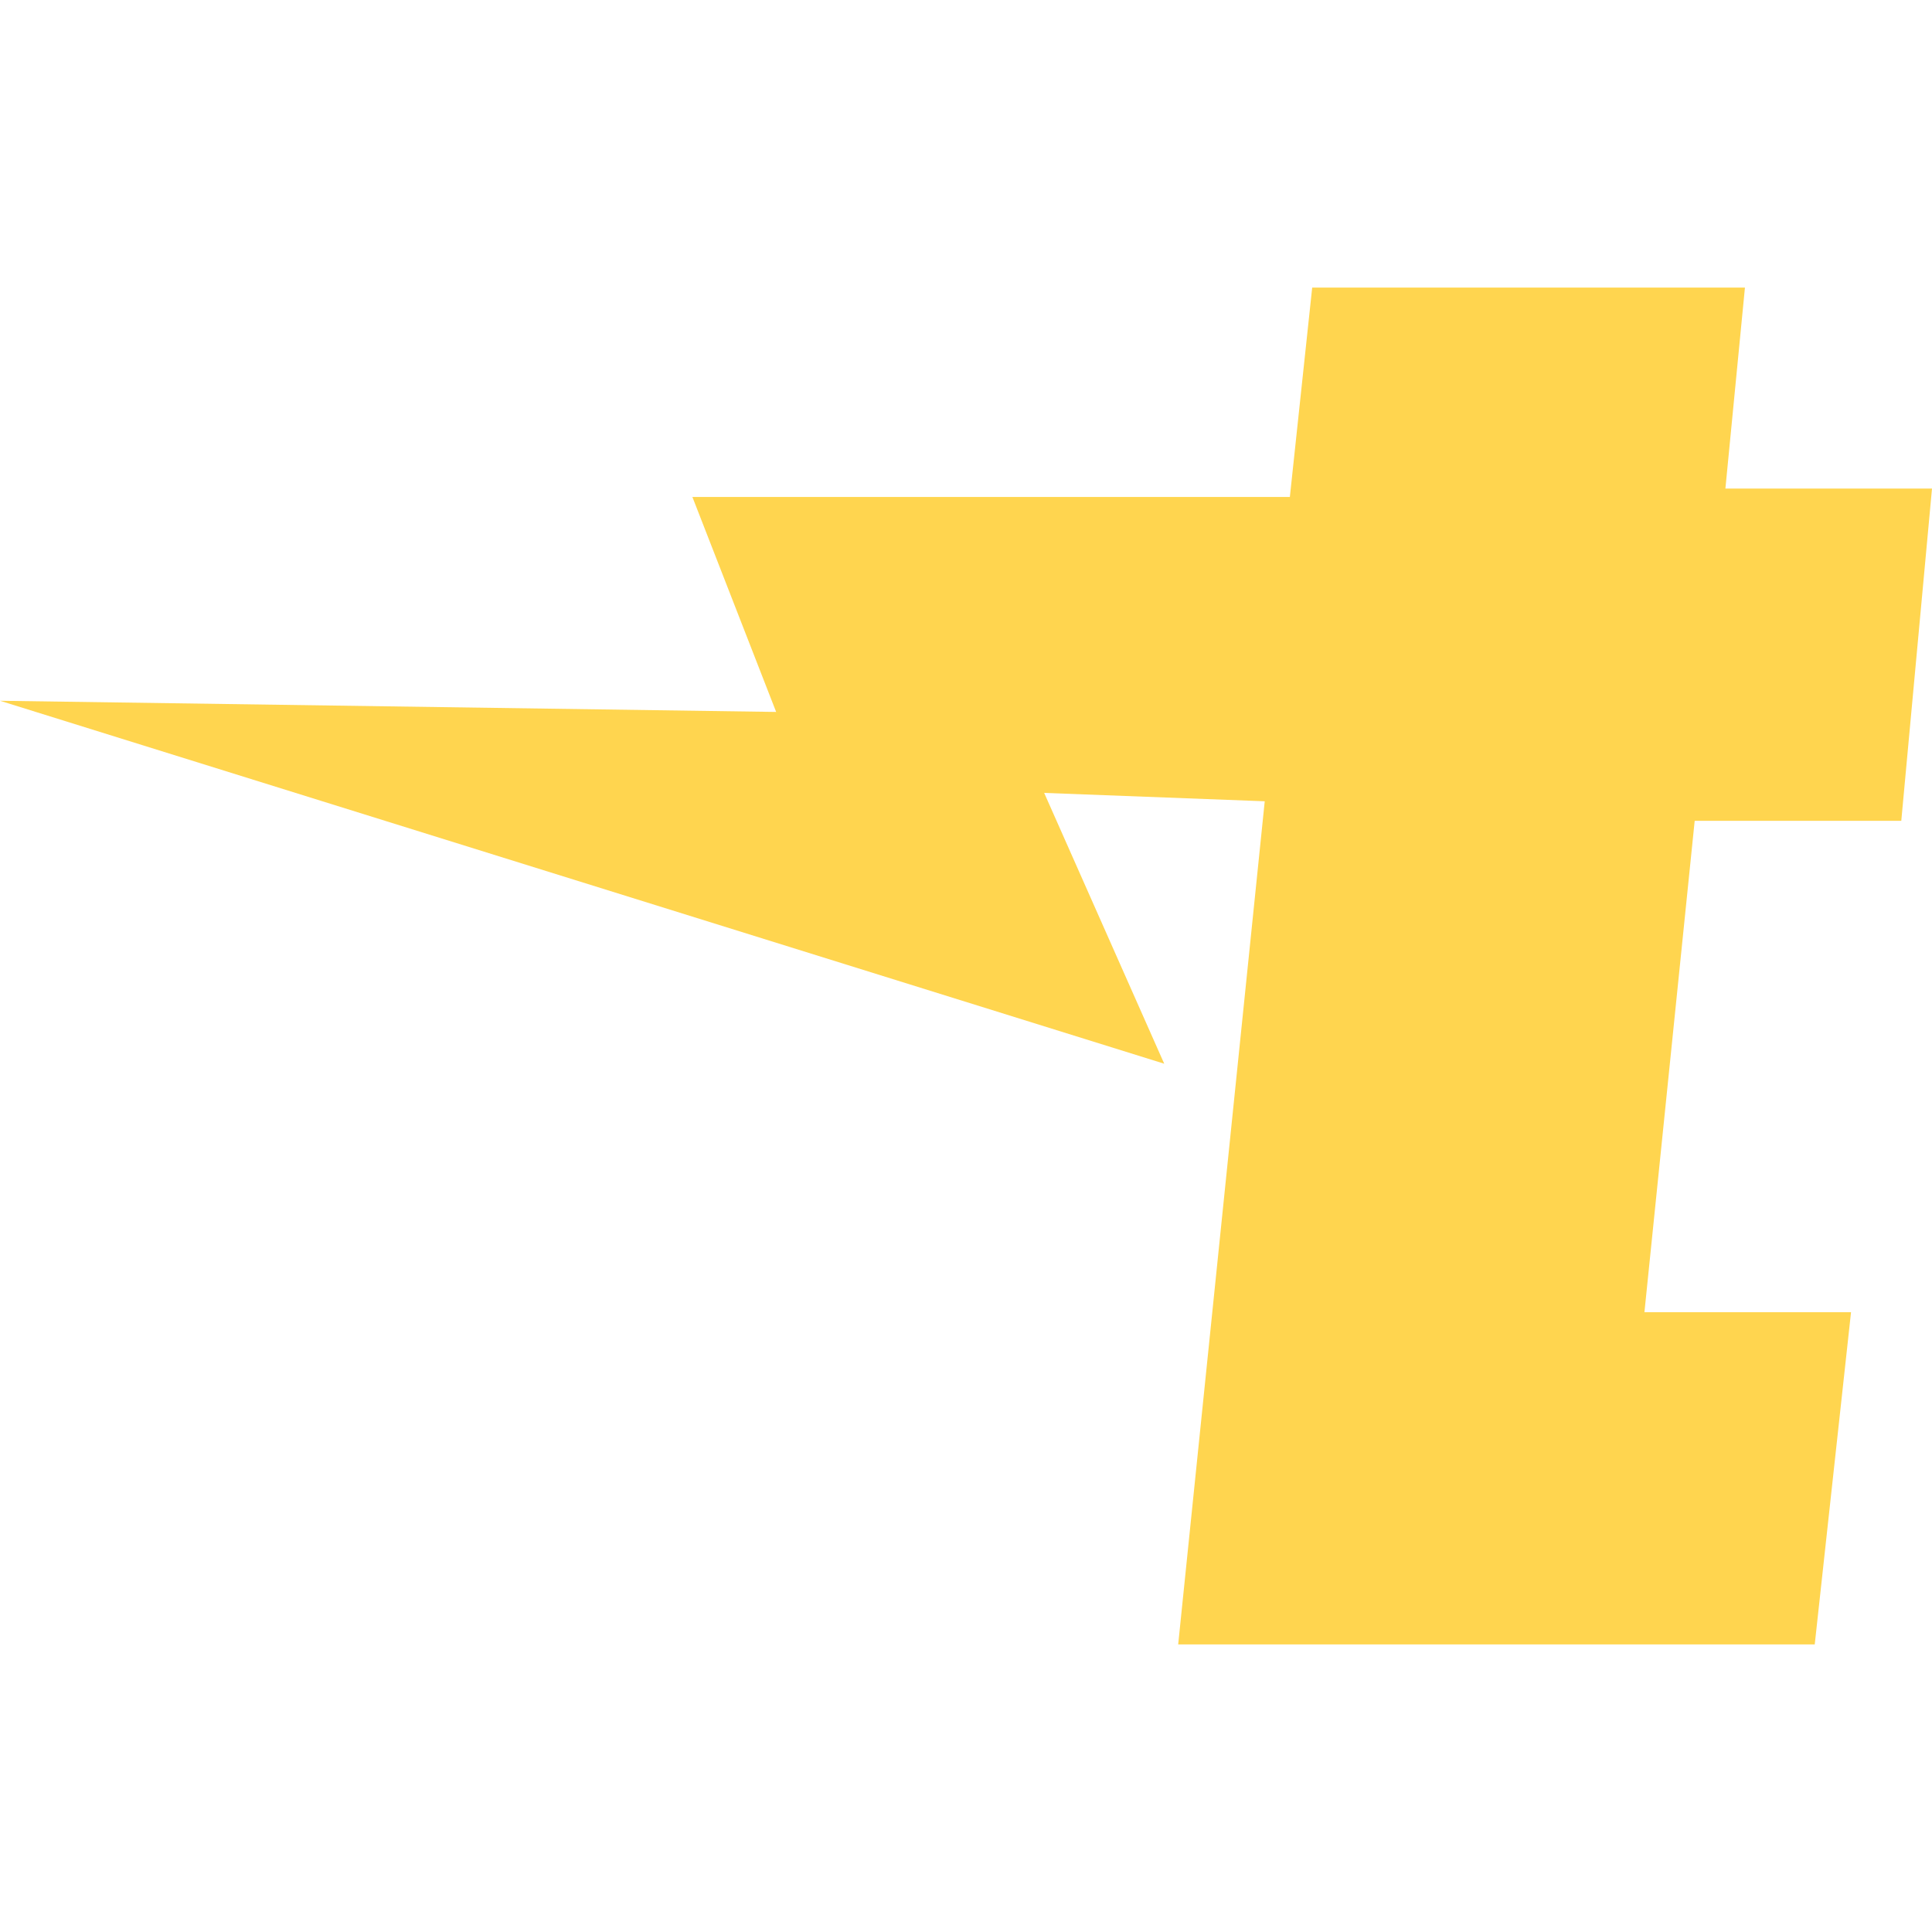 <!--
  - The MIT License (MIT)
  -
  - Copyright (c) 2015-2024 Elior "Mallowigi" Boukhobza
  -
  - Permission is hereby granted, free of charge, to any person obtaining a copy
  - of this software and associated documentation files (the "Software"), to deal
  - in the Software without restriction, including without limitation the rights
  - to use, copy, modify, merge, publish, distribute, sublicense, and/or sell
  - copies of the Software, and to permit persons to whom the Software is
  - furnished to do so, subject to the following conditions:
  -
  - The above copyright notice and this permission notice shall be included in all
  - copies or substantial portions of the Software.
  -
  - THE SOFTWARE IS PROVIDED "AS IS", WITHOUT WARRANTY OF ANY KIND, EXPRESS OR
  - IMPLIED, INCLUDING BUT NOT LIMITED TO THE WARRANTIES OF MERCHANTABILITY,
  - FITNESS FOR A PARTICULAR PURPOSE AND NONINFRINGEMENT. IN NO EVENT SHALL THE
  - AUTHORS OR COPYRIGHT HOLDERS BE LIABLE FOR ANY CLAIM, DAMAGES OR OTHER
  - LIABILITY, WHETHER IN AN ACTION OF CONTRACT, TORT OR OTHERWISE, ARISING FROM,
  - OUT OF OR IN CONNECTION WITH THE SOFTWARE OR THE USE OR OTHER DEALINGS IN THE
  - SOFTWARE.
  -
  -->

<svg  version="1.1" xmlns="http://www.w3.org/2000/svg" width="16px" height="16px" viewBox="0 0 512 512">
  <polygon fill="#FFD54F" data-iconColor="Thor"
           points="205.688,188.671 0,185.711 308.532,281.896 276.717,210.127 335.168,212.347 312.231,435.792 480.925,435.792 490.543,347.746 435.792,347.746 449.11,217.526 503.861,217.526 512,129.48 457.249,129.48 462.428,76.208 347.746,76.208 341.827,131.699 183.491,131.699 "/>
</svg>
